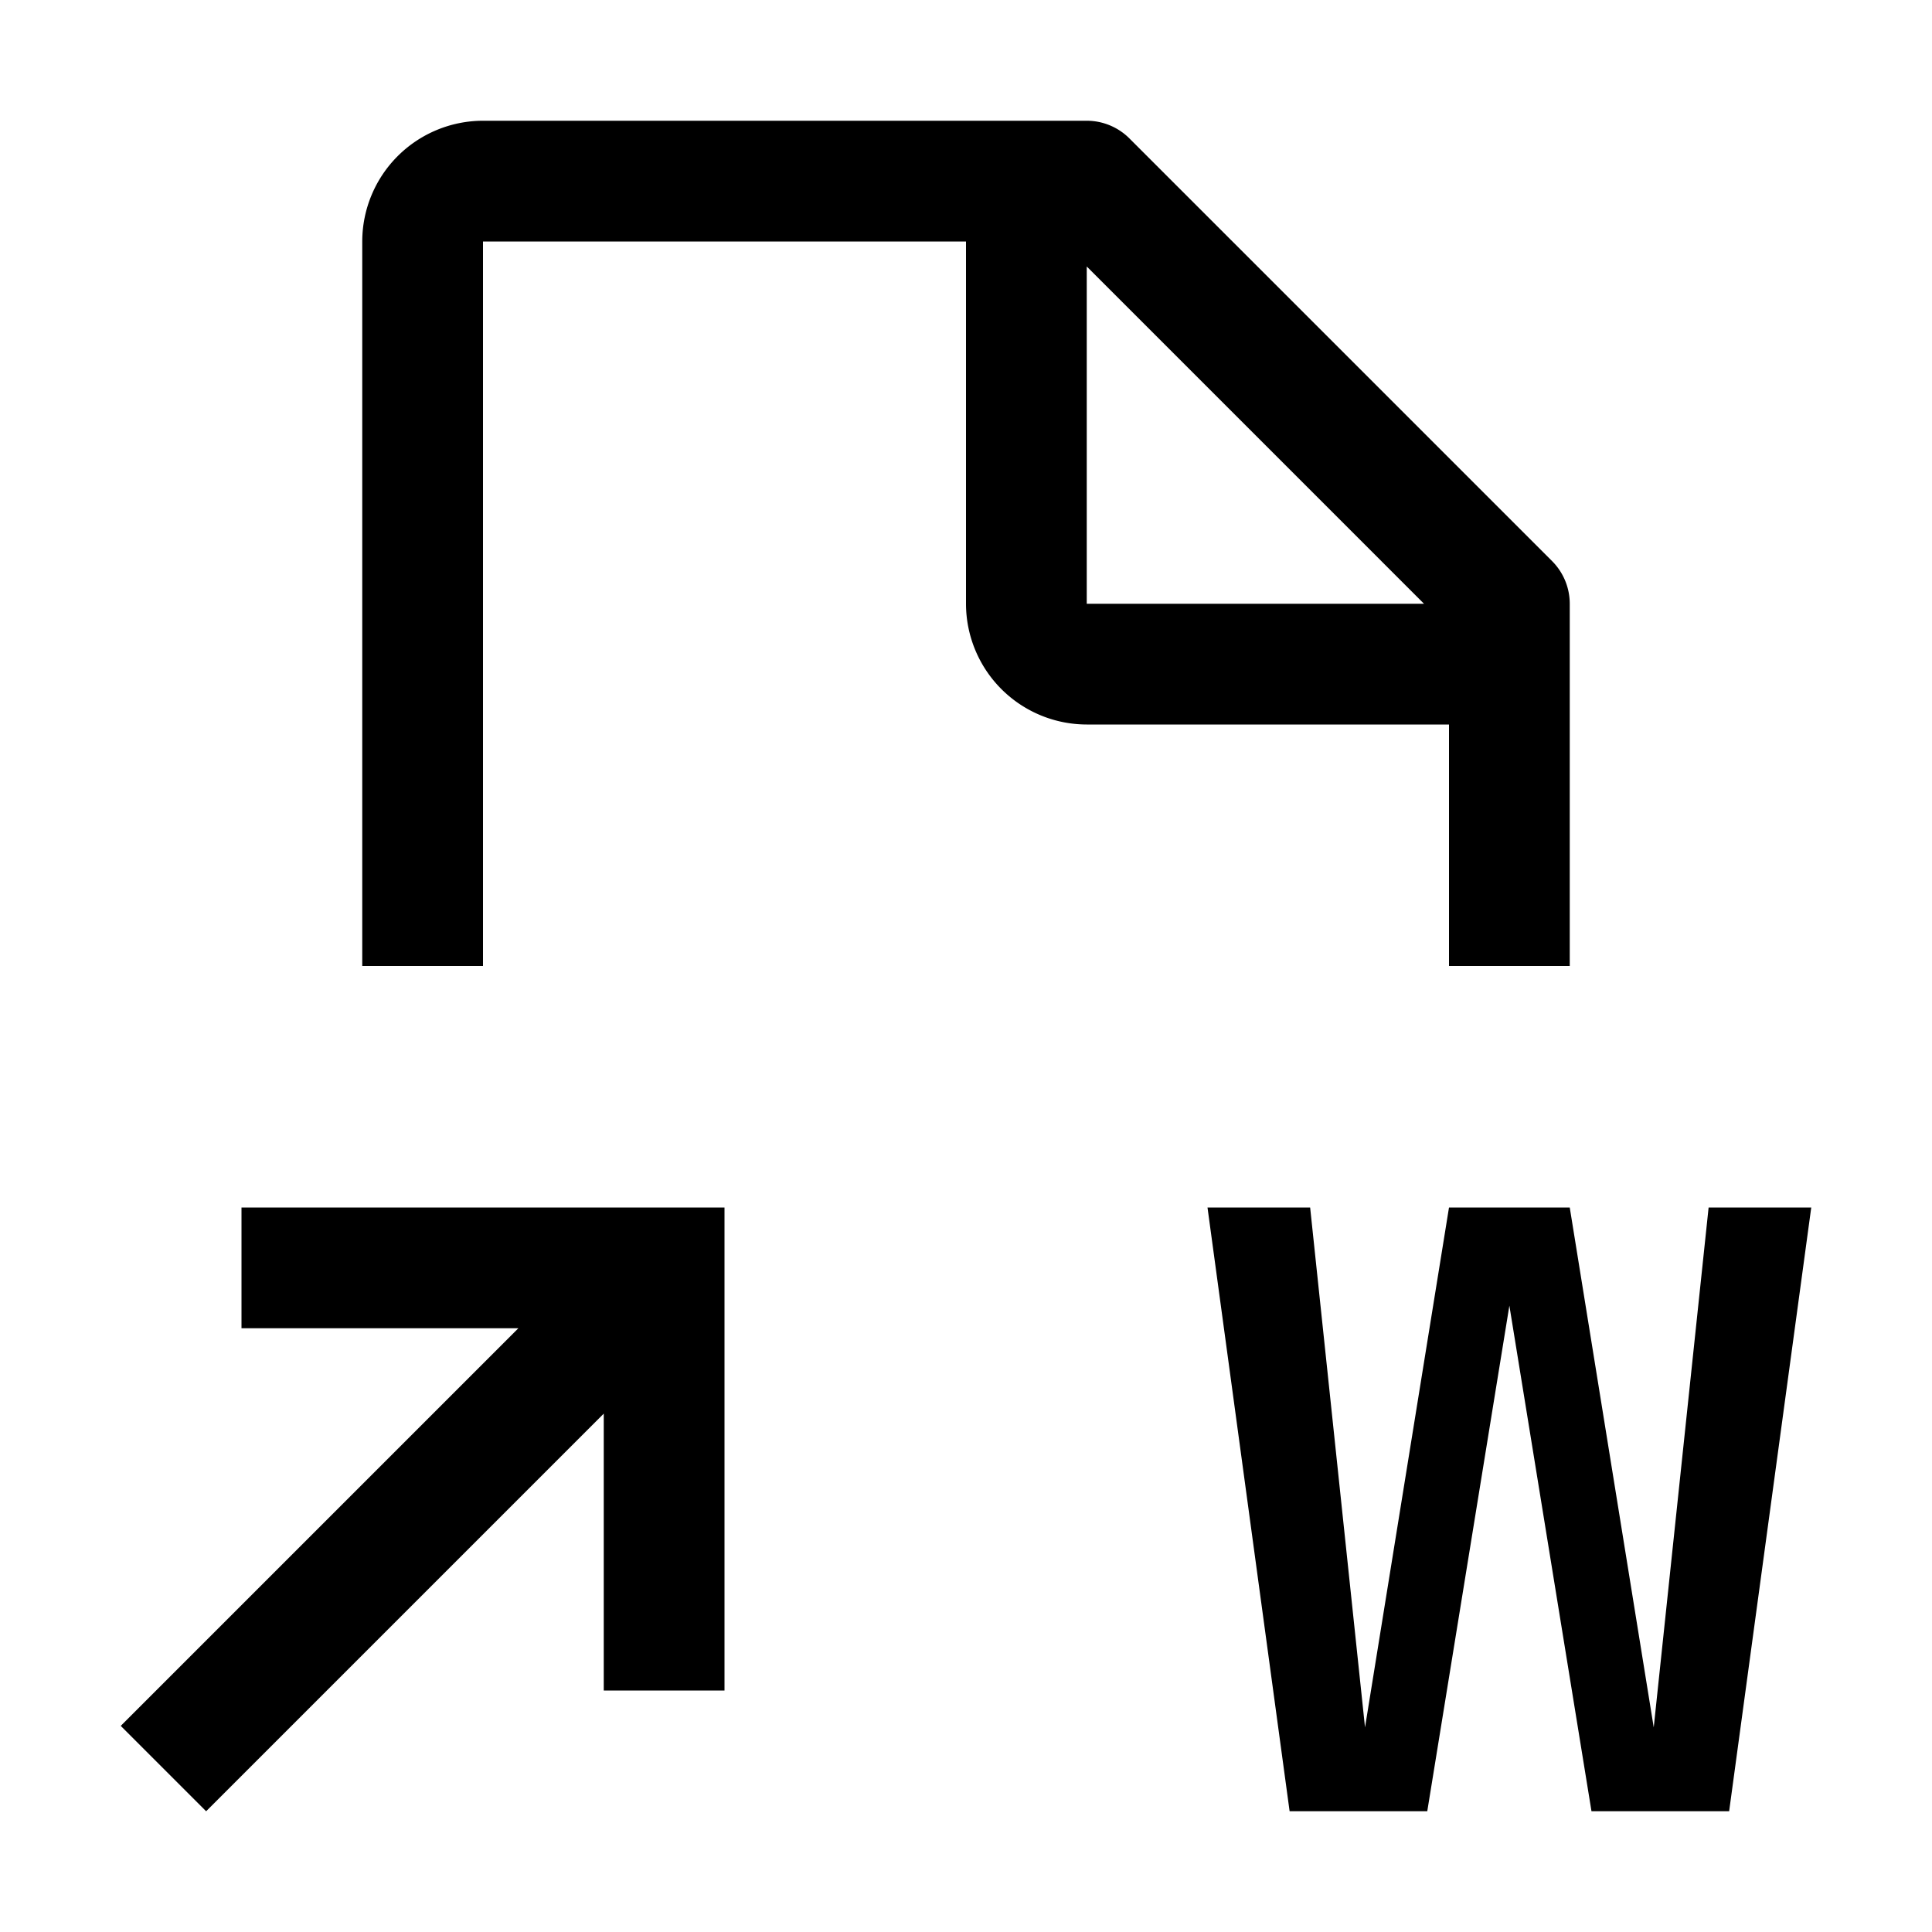 <?xml version="1.0" encoding="utf-8"?>
<!-- Generator: www.svgicons.com -->
<svg xmlns="http://www.w3.org/2000/svg" width="800" height="800" viewBox="0 0 32 32">
<path fill="currentColor" d="m28.3 20l-.909 8.611L26 20h-2l-1.391 8.611L21.7 20H20l1.36 10h2.28L25 21.626L26.36 30h2.28L30 20zM4 20v2h4.586L2 28.586L3.414 30L10 23.414V28h2v-8zM25.707 9.293l-7-7A1 1 0 0 0 18 2H8a2.002 2.002 0 0 0-2 2v12h2V4h8v6a2.002 2.002 0 0 0 2 2h6v4h2v-6a1 1 0 0 0-.293-.707M18 10V4.414L23.586 10z"/>
</svg>